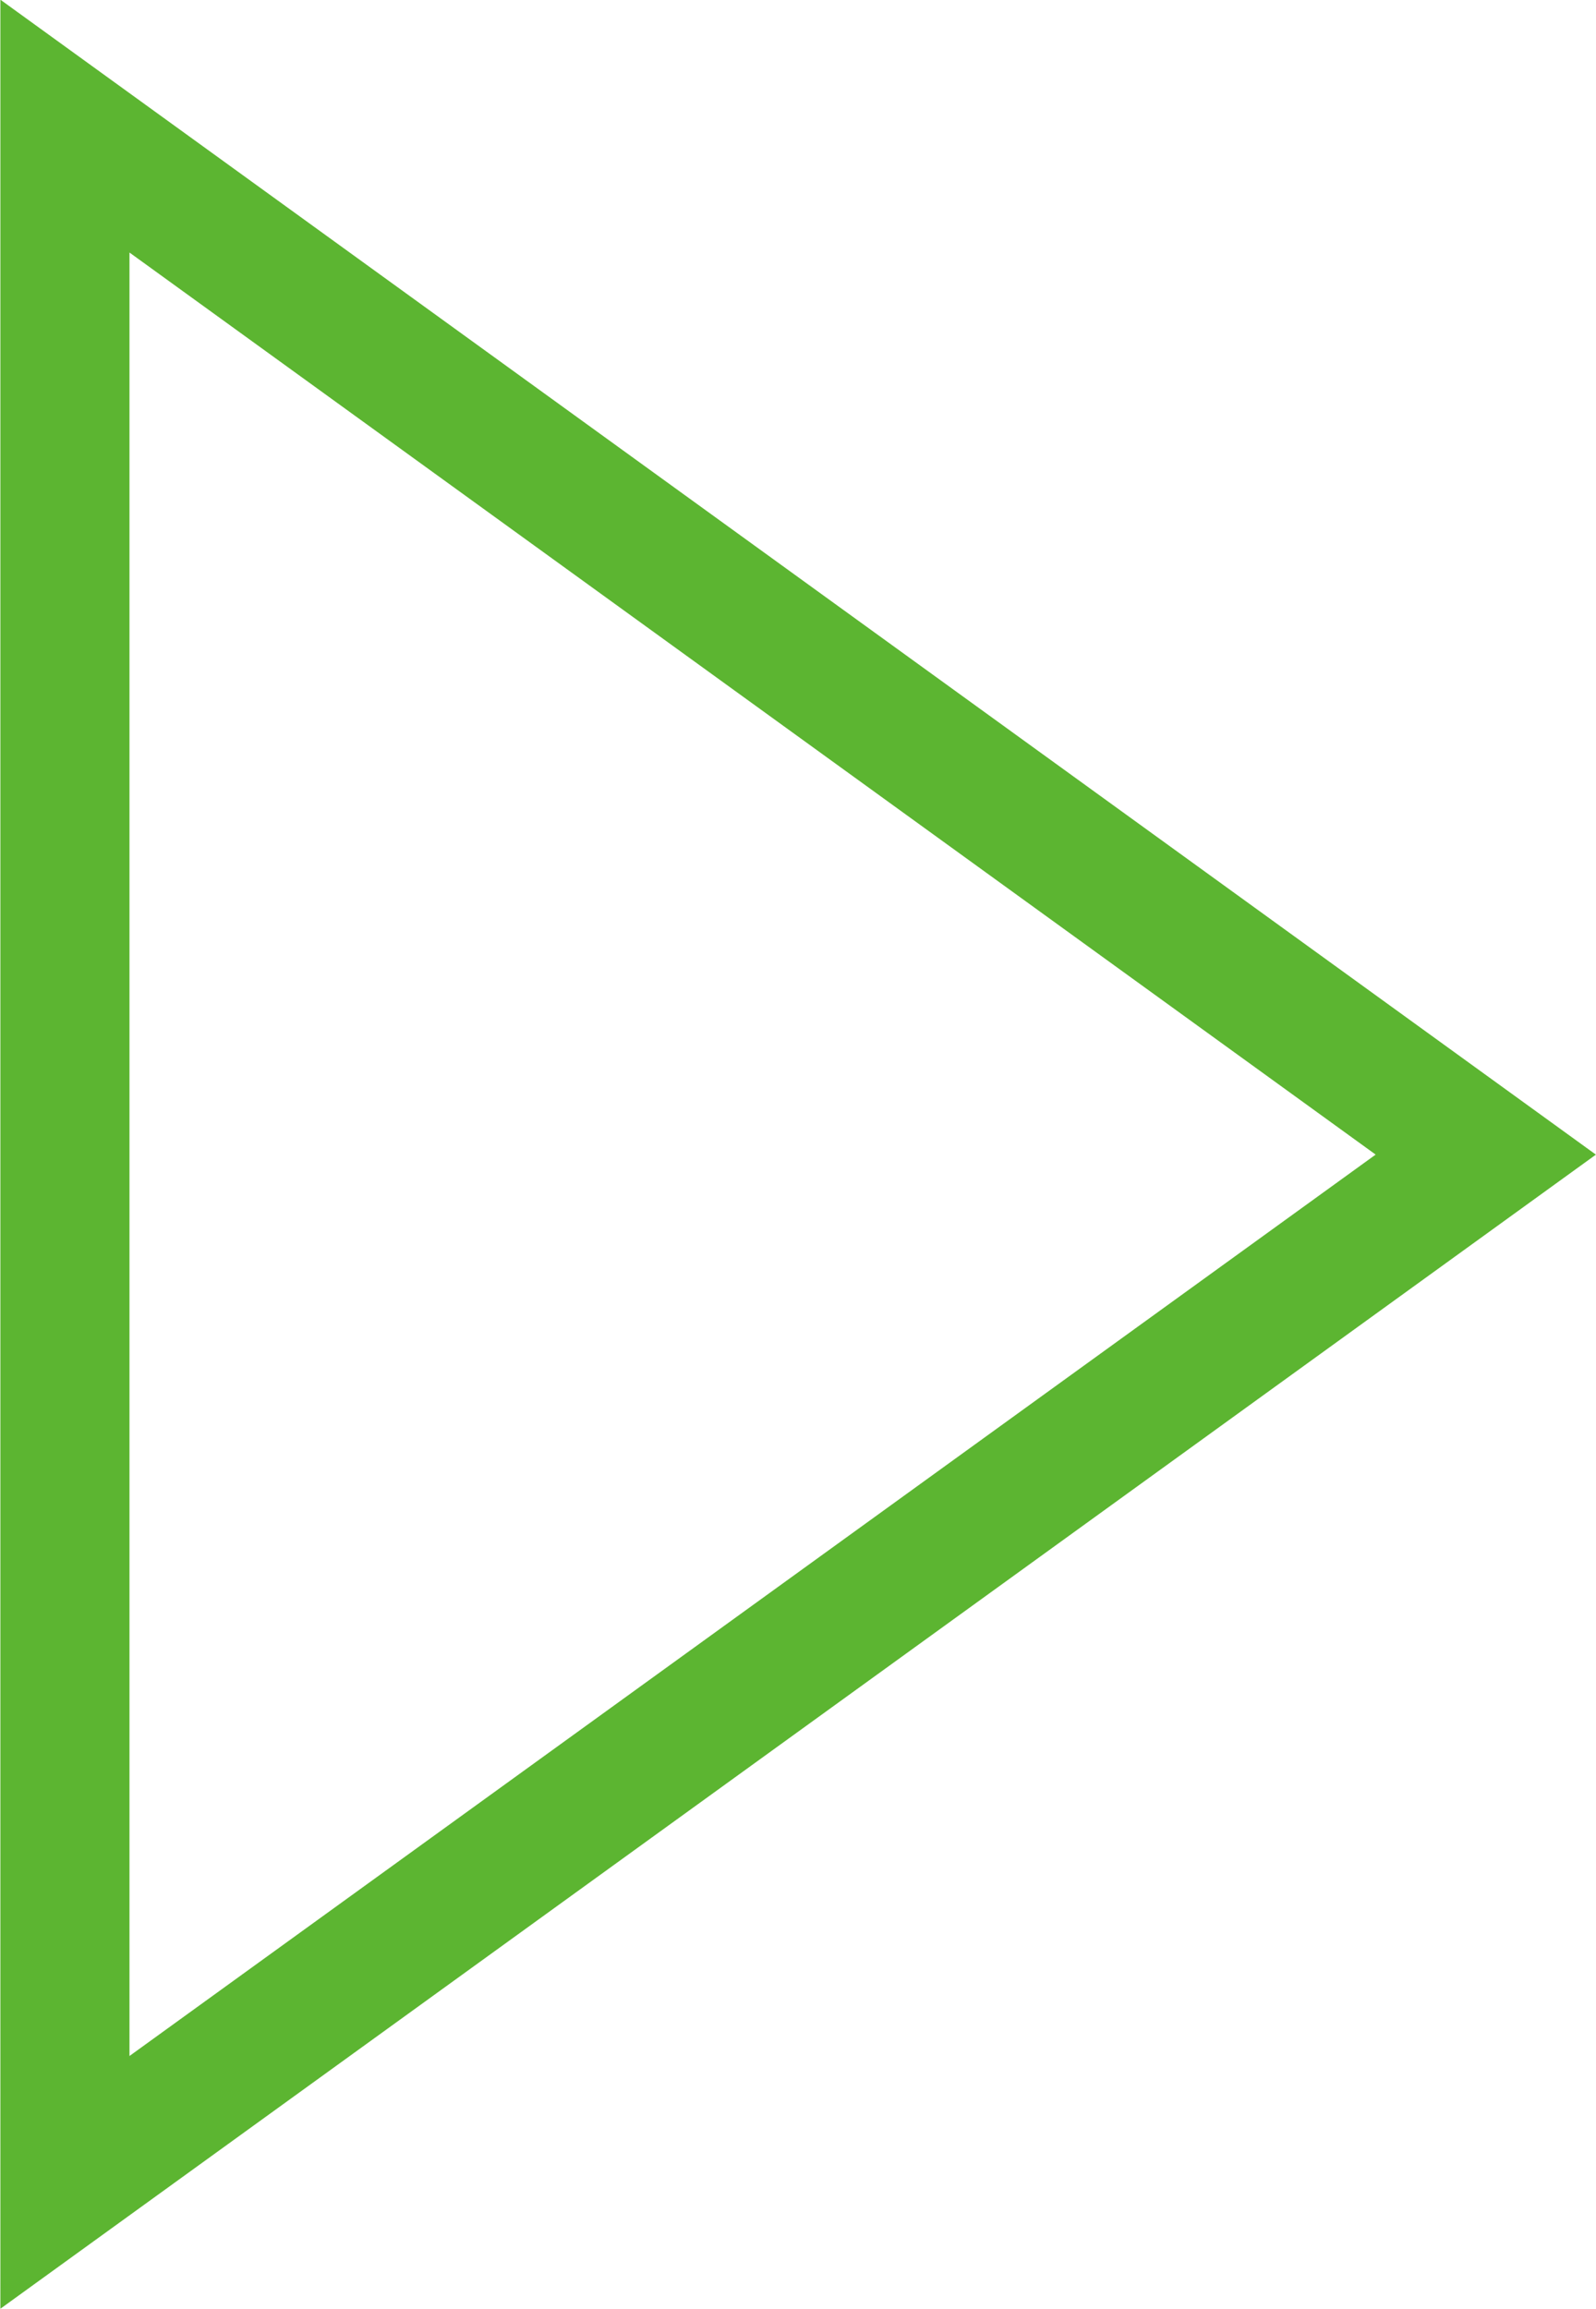 <?xml version="1.0" encoding="UTF-8"?><svg id="b" xmlns="http://www.w3.org/2000/svg" width="21.14" height="30.58" viewBox="0 0 21.14 30.58"><defs><style>.d{fill:none;stroke:#5cb531;stroke-miterlimit:10;stroke-width:1.71px;}</style></defs><g id="c"><polygon class="d" points="19.68 15.29 .86 1.67 .86 28.9 19.68 15.29"/></g></svg>